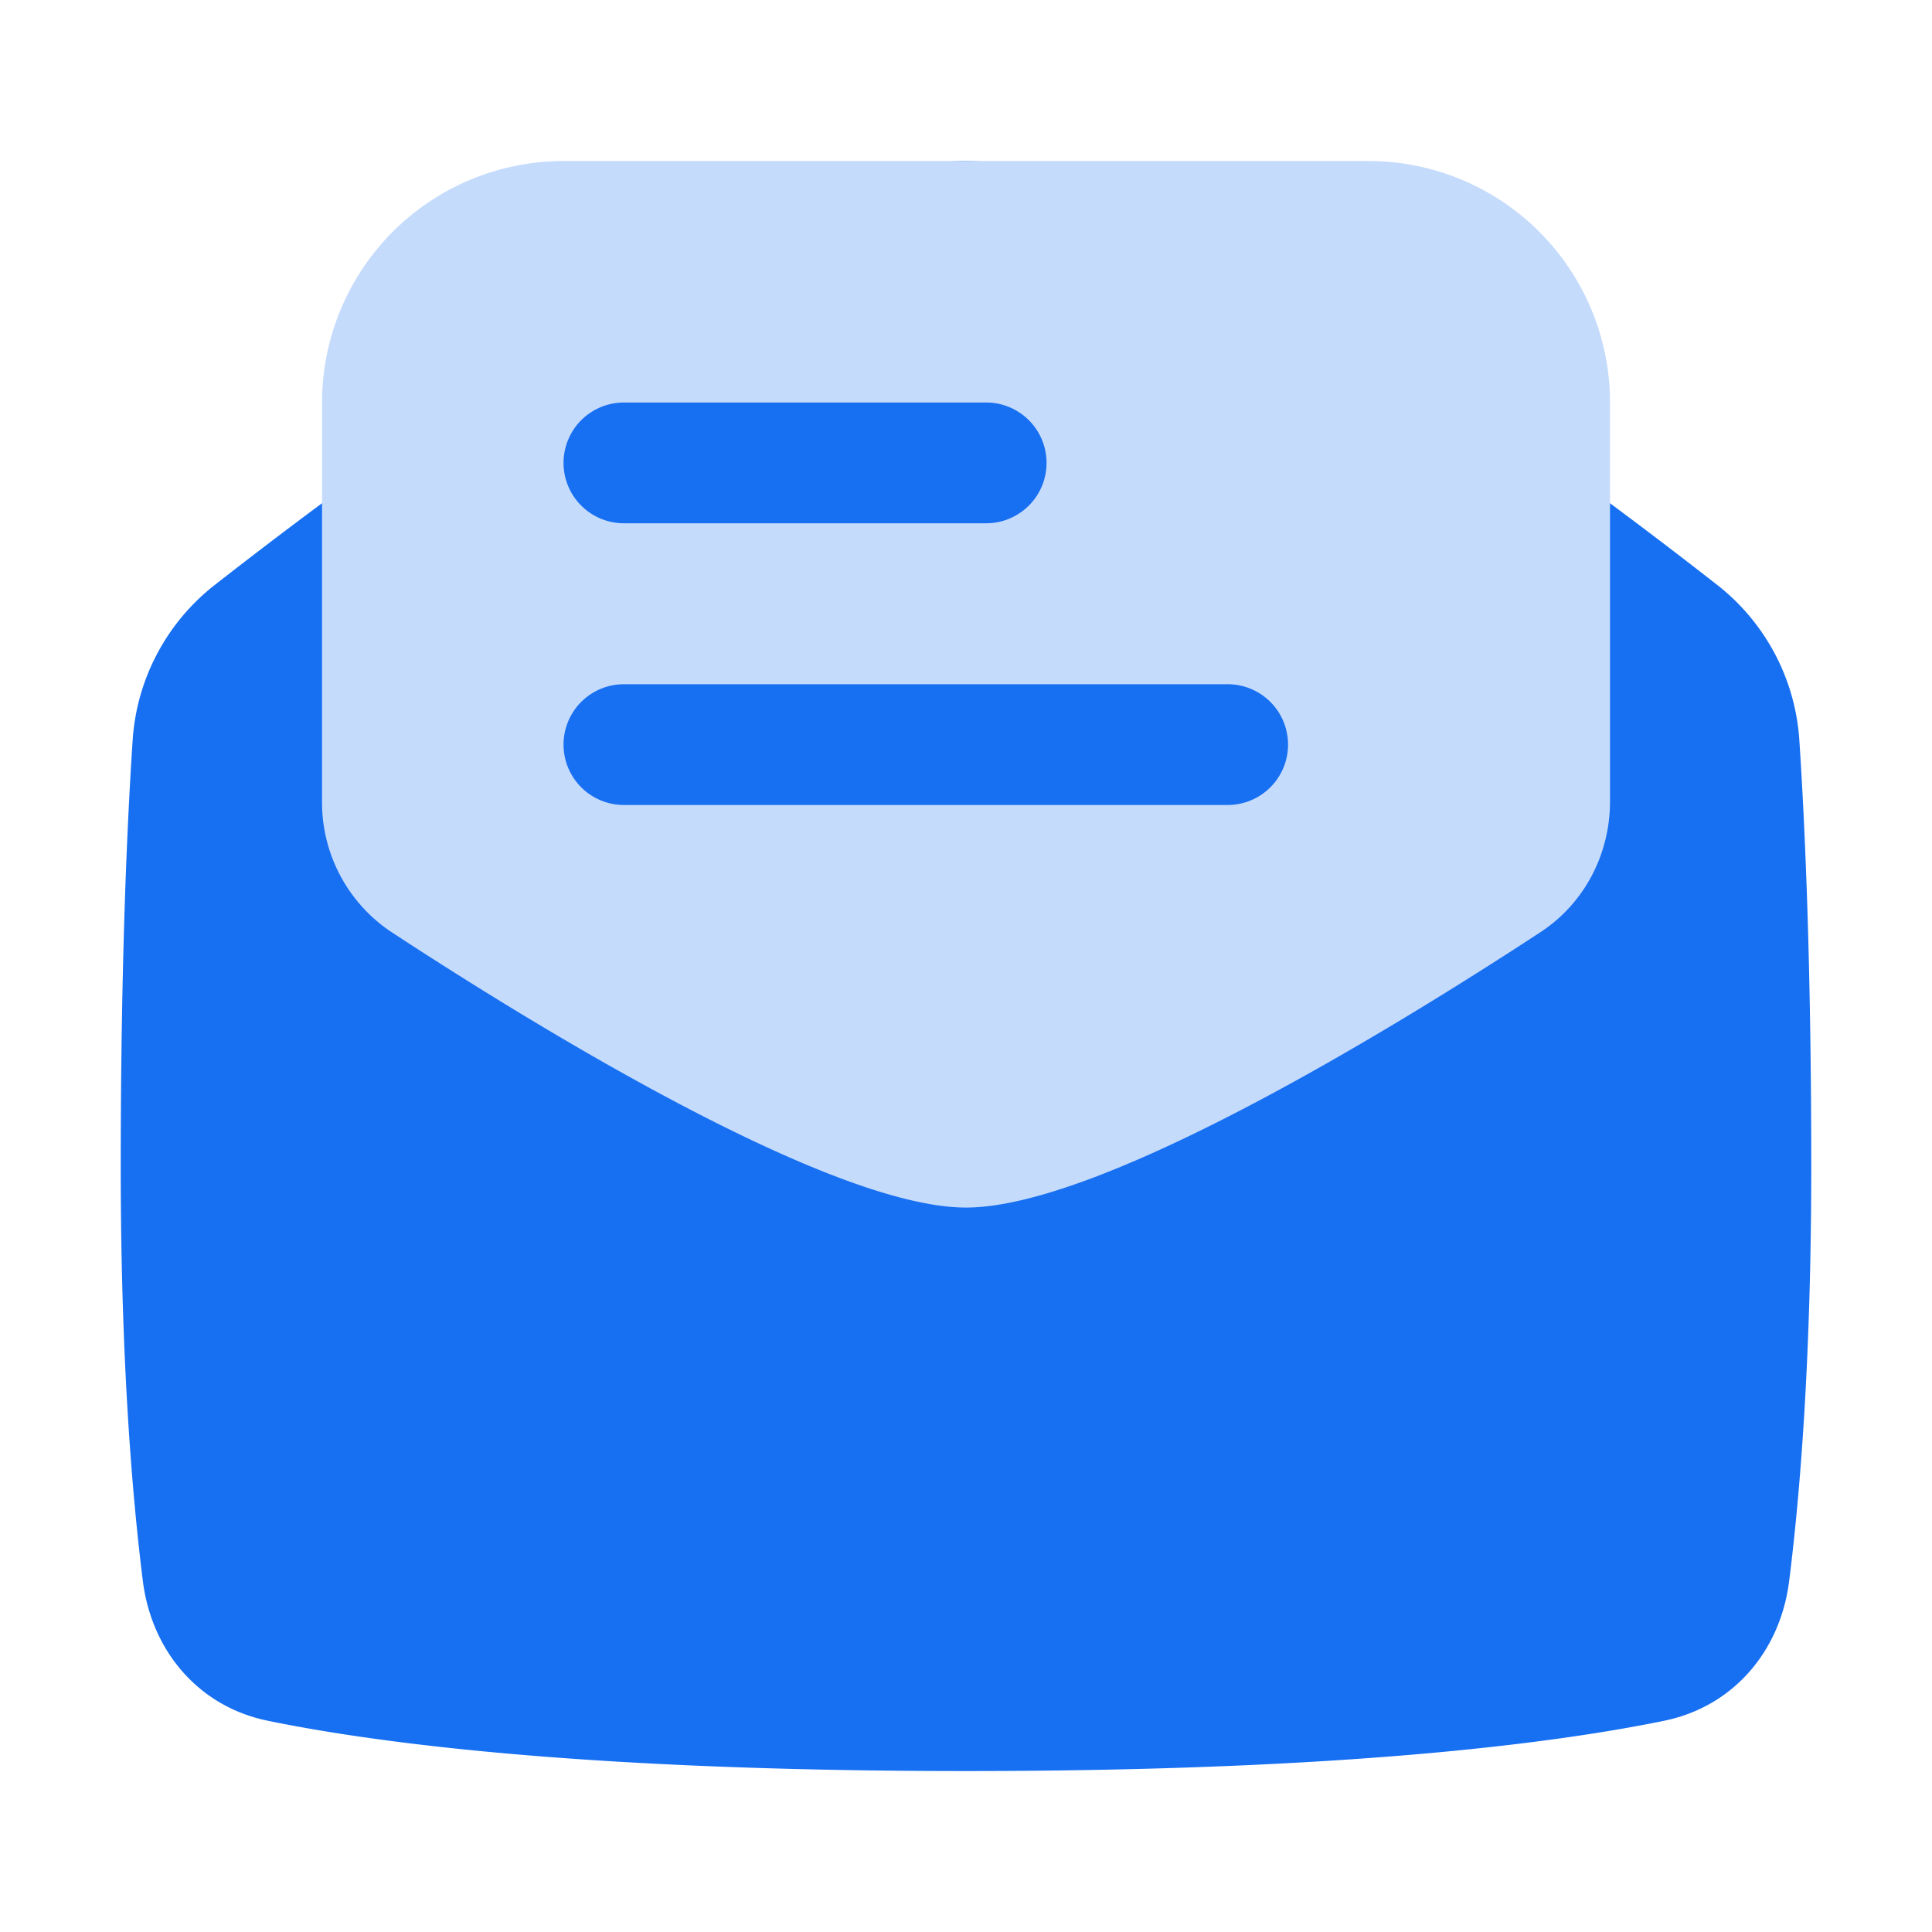 <svg width="32" height="32" fill="none" xmlns="http://www.w3.org/2000/svg"><path d="M16 2.667c-3.12 0-9.69 4.87-12.428 7.01a3.56 3.56 0 00-1.374 2.57C2.106 13.631 2 15.953 2 19.334c0 3.197.19 5.447.366 6.852.146 1.159.922 2.078 2.065 2.314 1.834.378 5.335.834 11.569.834 6.234 0 9.735-.456 11.569-.834 1.143-.236 1.92-1.155 2.065-2.314.177-1.405.366-3.655.366-6.852 0-3.381-.106-5.703-.198-7.087a3.561 3.561 0 00-1.374-2.57C25.69 7.537 19.121 2.667 16 2.667z" fill="#176FF2"/><path d="M5.334 13.274V6.667a4 4 0 014-4h13.333a4 4 0 014 4v6.607c0 .873-.424 1.689-1.154 2.167-2.257 1.479-7.232 4.56-9.512 4.56-2.28 0-7.256-3.081-9.513-4.56a2.578 2.578 0 01-1.154-2.167z" fill="#C5DBFC"/><path d="M9.334 7.667a1 1 0 011-1h6a1 1 0 010 2h-6a1 1 0 01-1-1zm0 4.666a1 1 0 011-1h10a1 1 0 110 2h-10a1 1 0 01-1-1z" fill="#176FF2"/></svg>